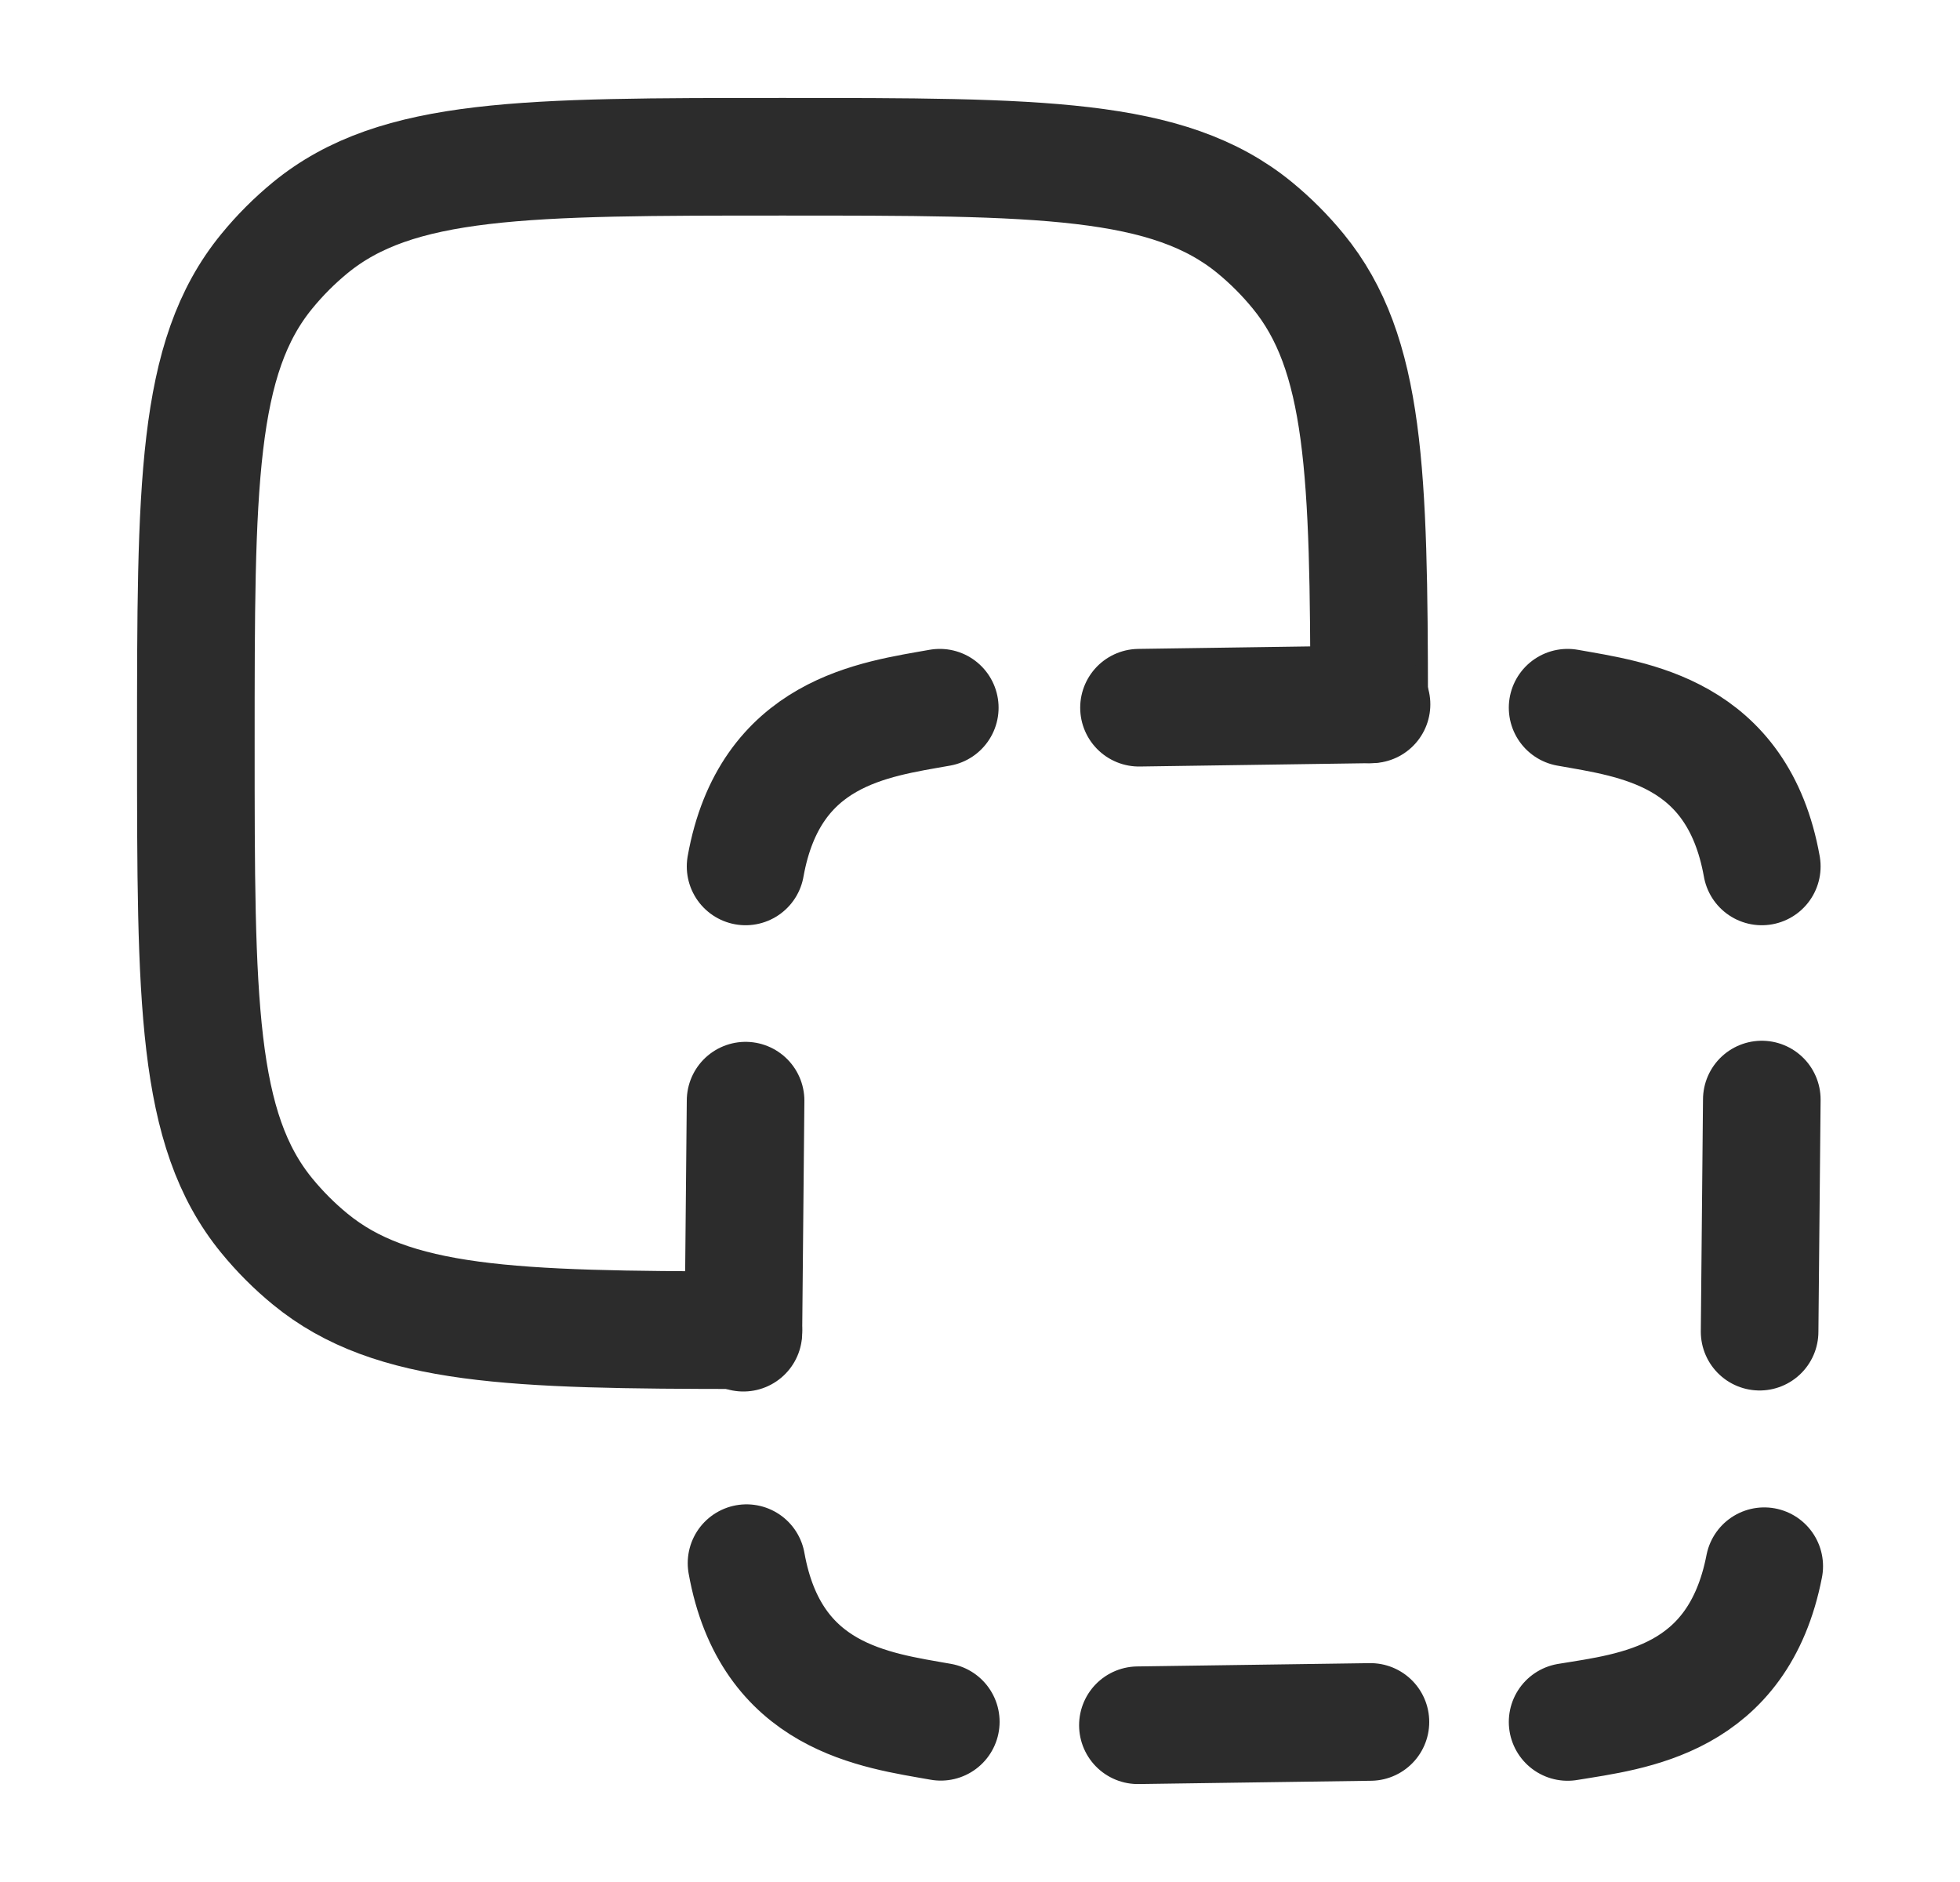 <svg width="25" height="24" viewBox="0 0 25 24" fill="none" xmlns="http://www.w3.org/2000/svg">
<path d="M17.464 8.982C17.461 6.032 17.417 4.504 16.558 3.458C16.392 3.255 16.207 3.07 16.005 2.904C14.901 1.999 13.261 1.999 9.981 1.999C6.701 1.999 5.061 1.999 3.957 2.904C3.755 3.07 3.57 3.255 3.404 3.458C2.498 4.561 2.498 6.201 2.498 9.481C2.498 12.761 2.498 14.4 3.404 15.504C3.57 15.706 3.755 15.892 3.957 16.057C5.003 16.916 6.532 16.961 9.482 16.963" stroke="#2C2C2C" stroke-width="1.5" stroke-linecap="round" stroke-linejoin="round"/>
<path d="M14.528 9.025L17.494 8.982M14.514 22.001L17.48 21.959M22.472 14.022L22.444 16.982M9.51 14.036L9.482 16.995M11.987 9.025C11.155 9.174 9.818 9.327 9.51 11.049M19.995 21.959C20.83 21.822 22.169 21.689 22.503 19.973M19.995 9.025C20.827 9.174 22.164 9.327 22.472 11.049M12 21.957C11.167 21.809 9.83 21.656 9.522 19.934" stroke="#2C2C2C" stroke-width="1.5" stroke-linecap="round" stroke-linejoin="round"/>
</svg>
